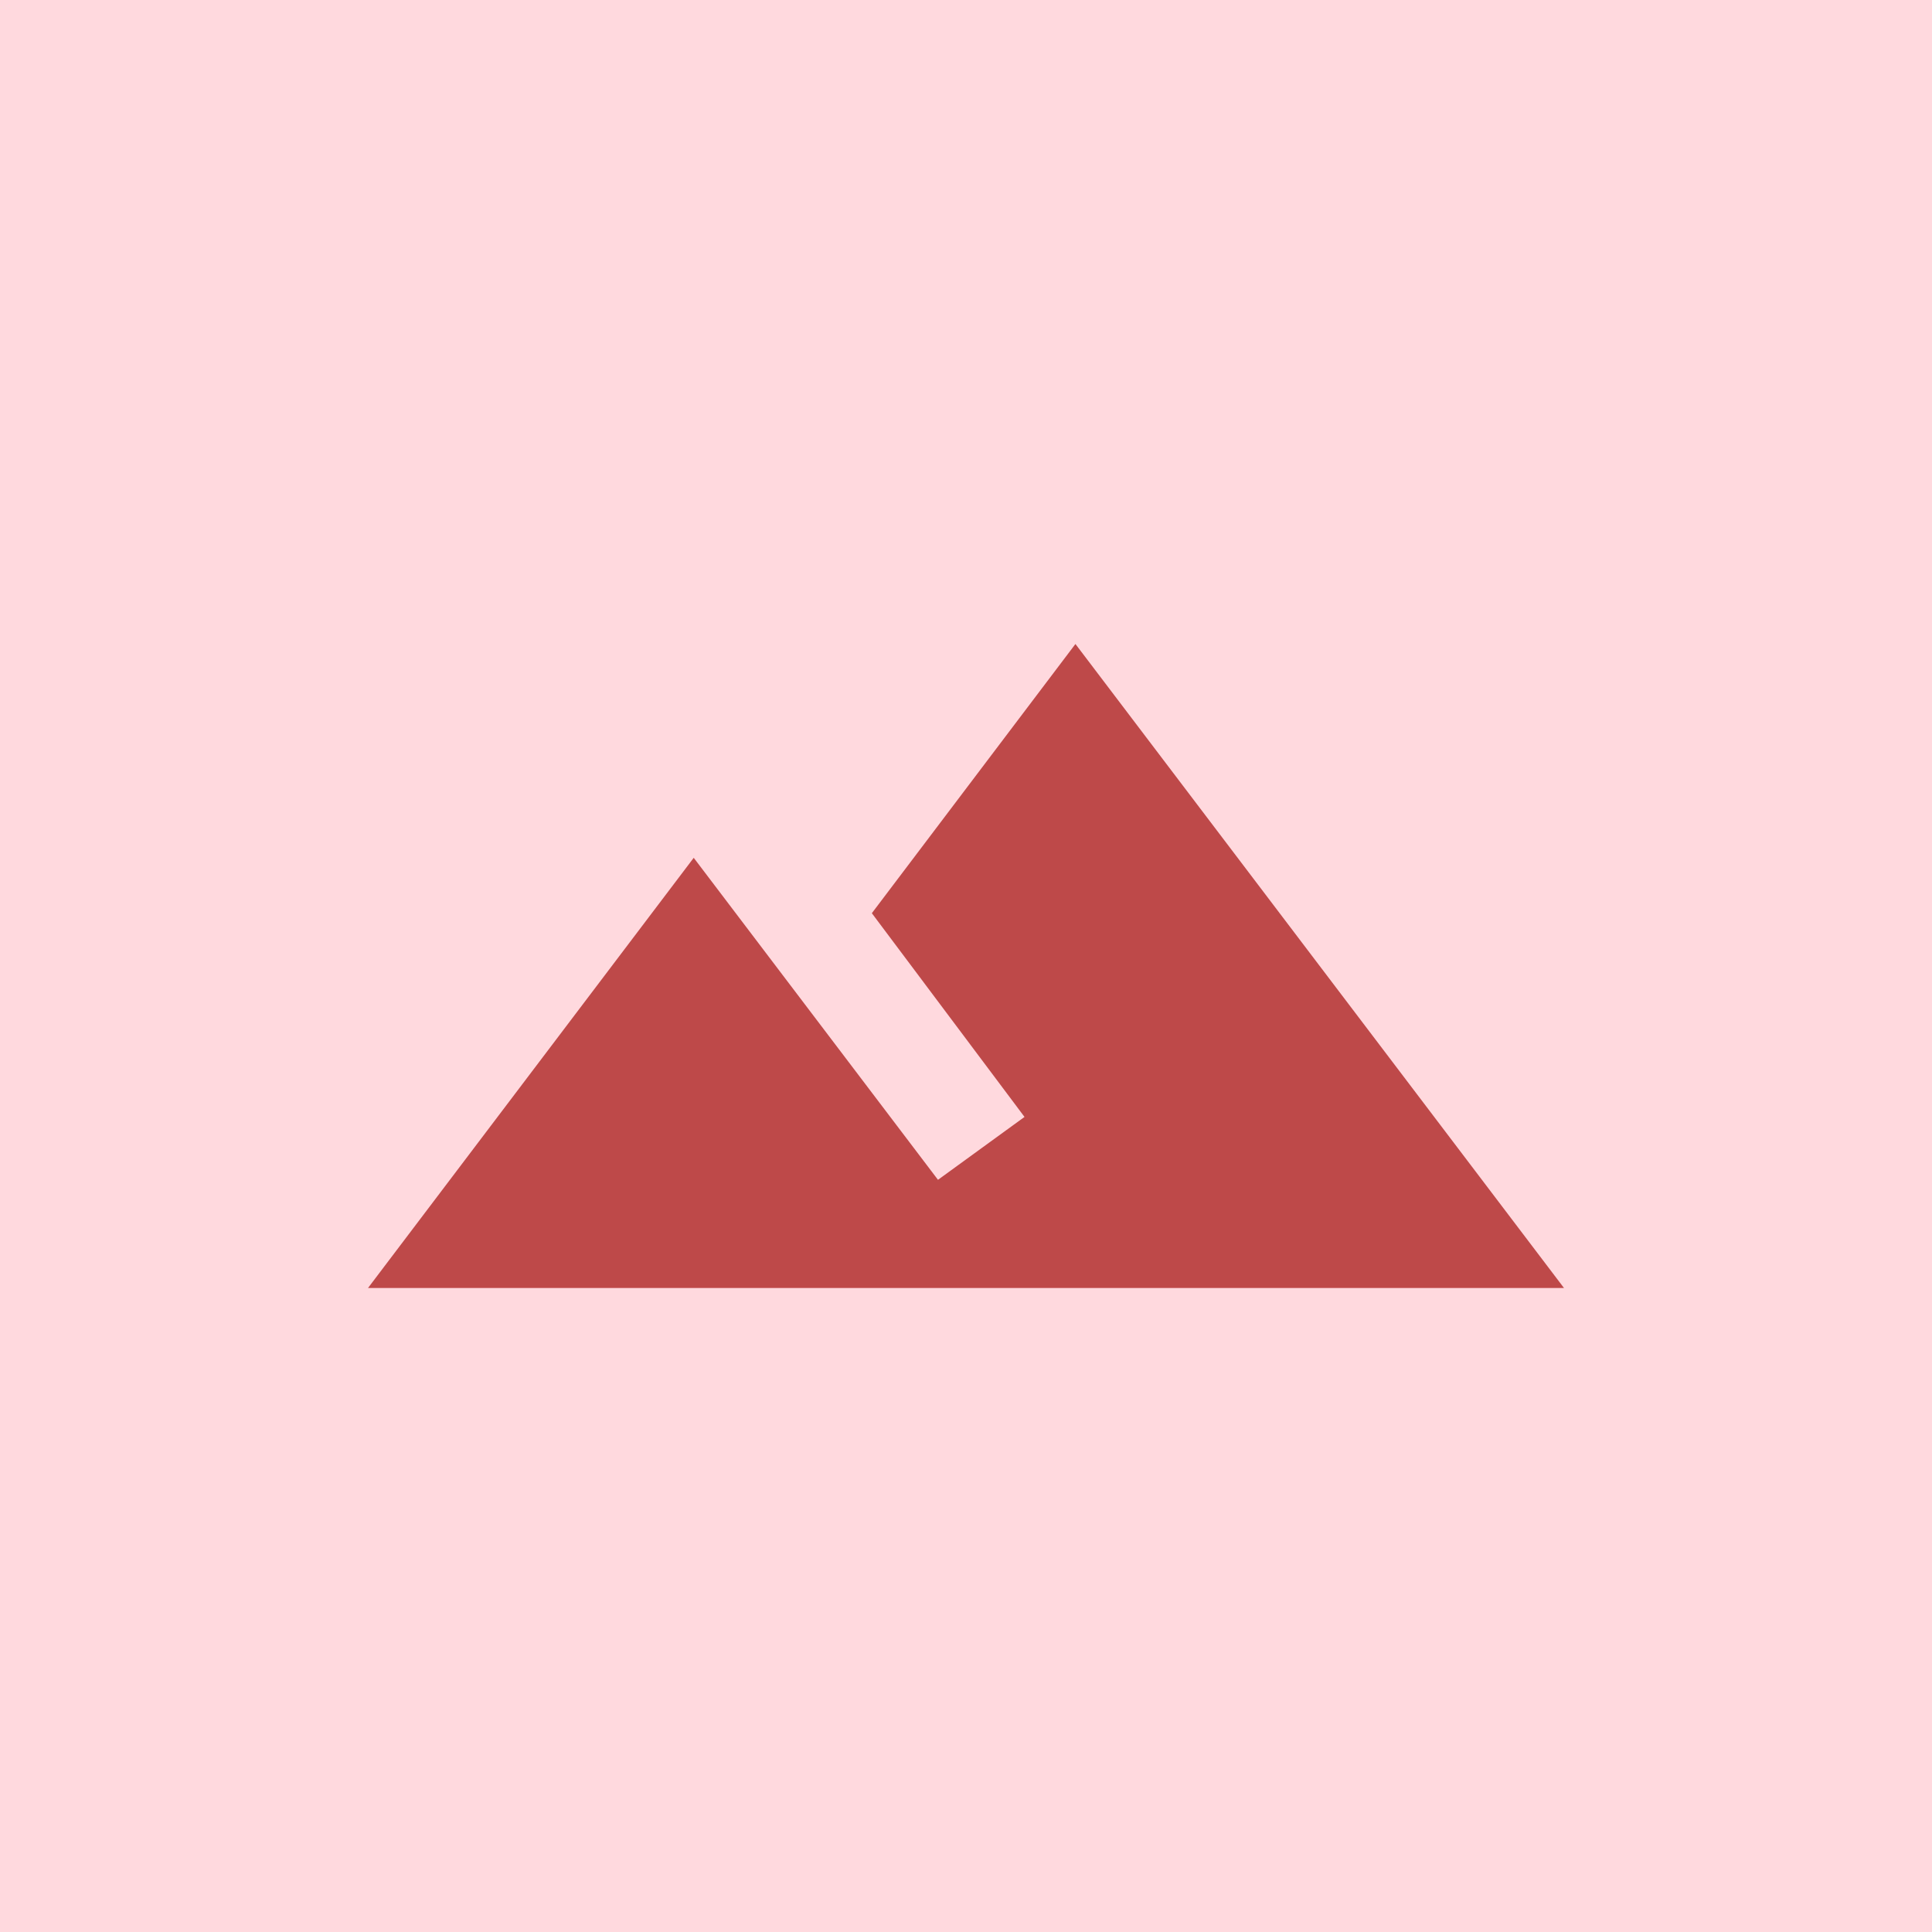 <?xml version="1.0" encoding="UTF-8"?>
<svg width="42px" height="42px" viewBox="0 0 42 42" version="1.1" xmlns="http://www.w3.org/2000/svg"
     xmlns:xlink="http://www.w3.org/1999/xlink">
    <!-- Generator: Sketch 48.1 (47250) - http://www.bohemiancoding.com/sketch -->
    <title>8</title>
    <desc>Created with Sketch.</desc>
    <defs></defs>
    <g id="Page-1" stroke="none" stroke-width="1" fill="none" fill-rule="evenodd">
        <g id="8" fill-rule="nonzero">
            <rect id="Rectangle-7" fill="#ffd9de" x="0" y="0" width="42" height="42"></rect>
            <path d="M23.379 14 34 28 8 28 15.081 18.648 20.391 25.648 22.272 24.281 18.953 19.852z" id="20" fill="#be4949"></path>
        </g>
    </g>
</svg>